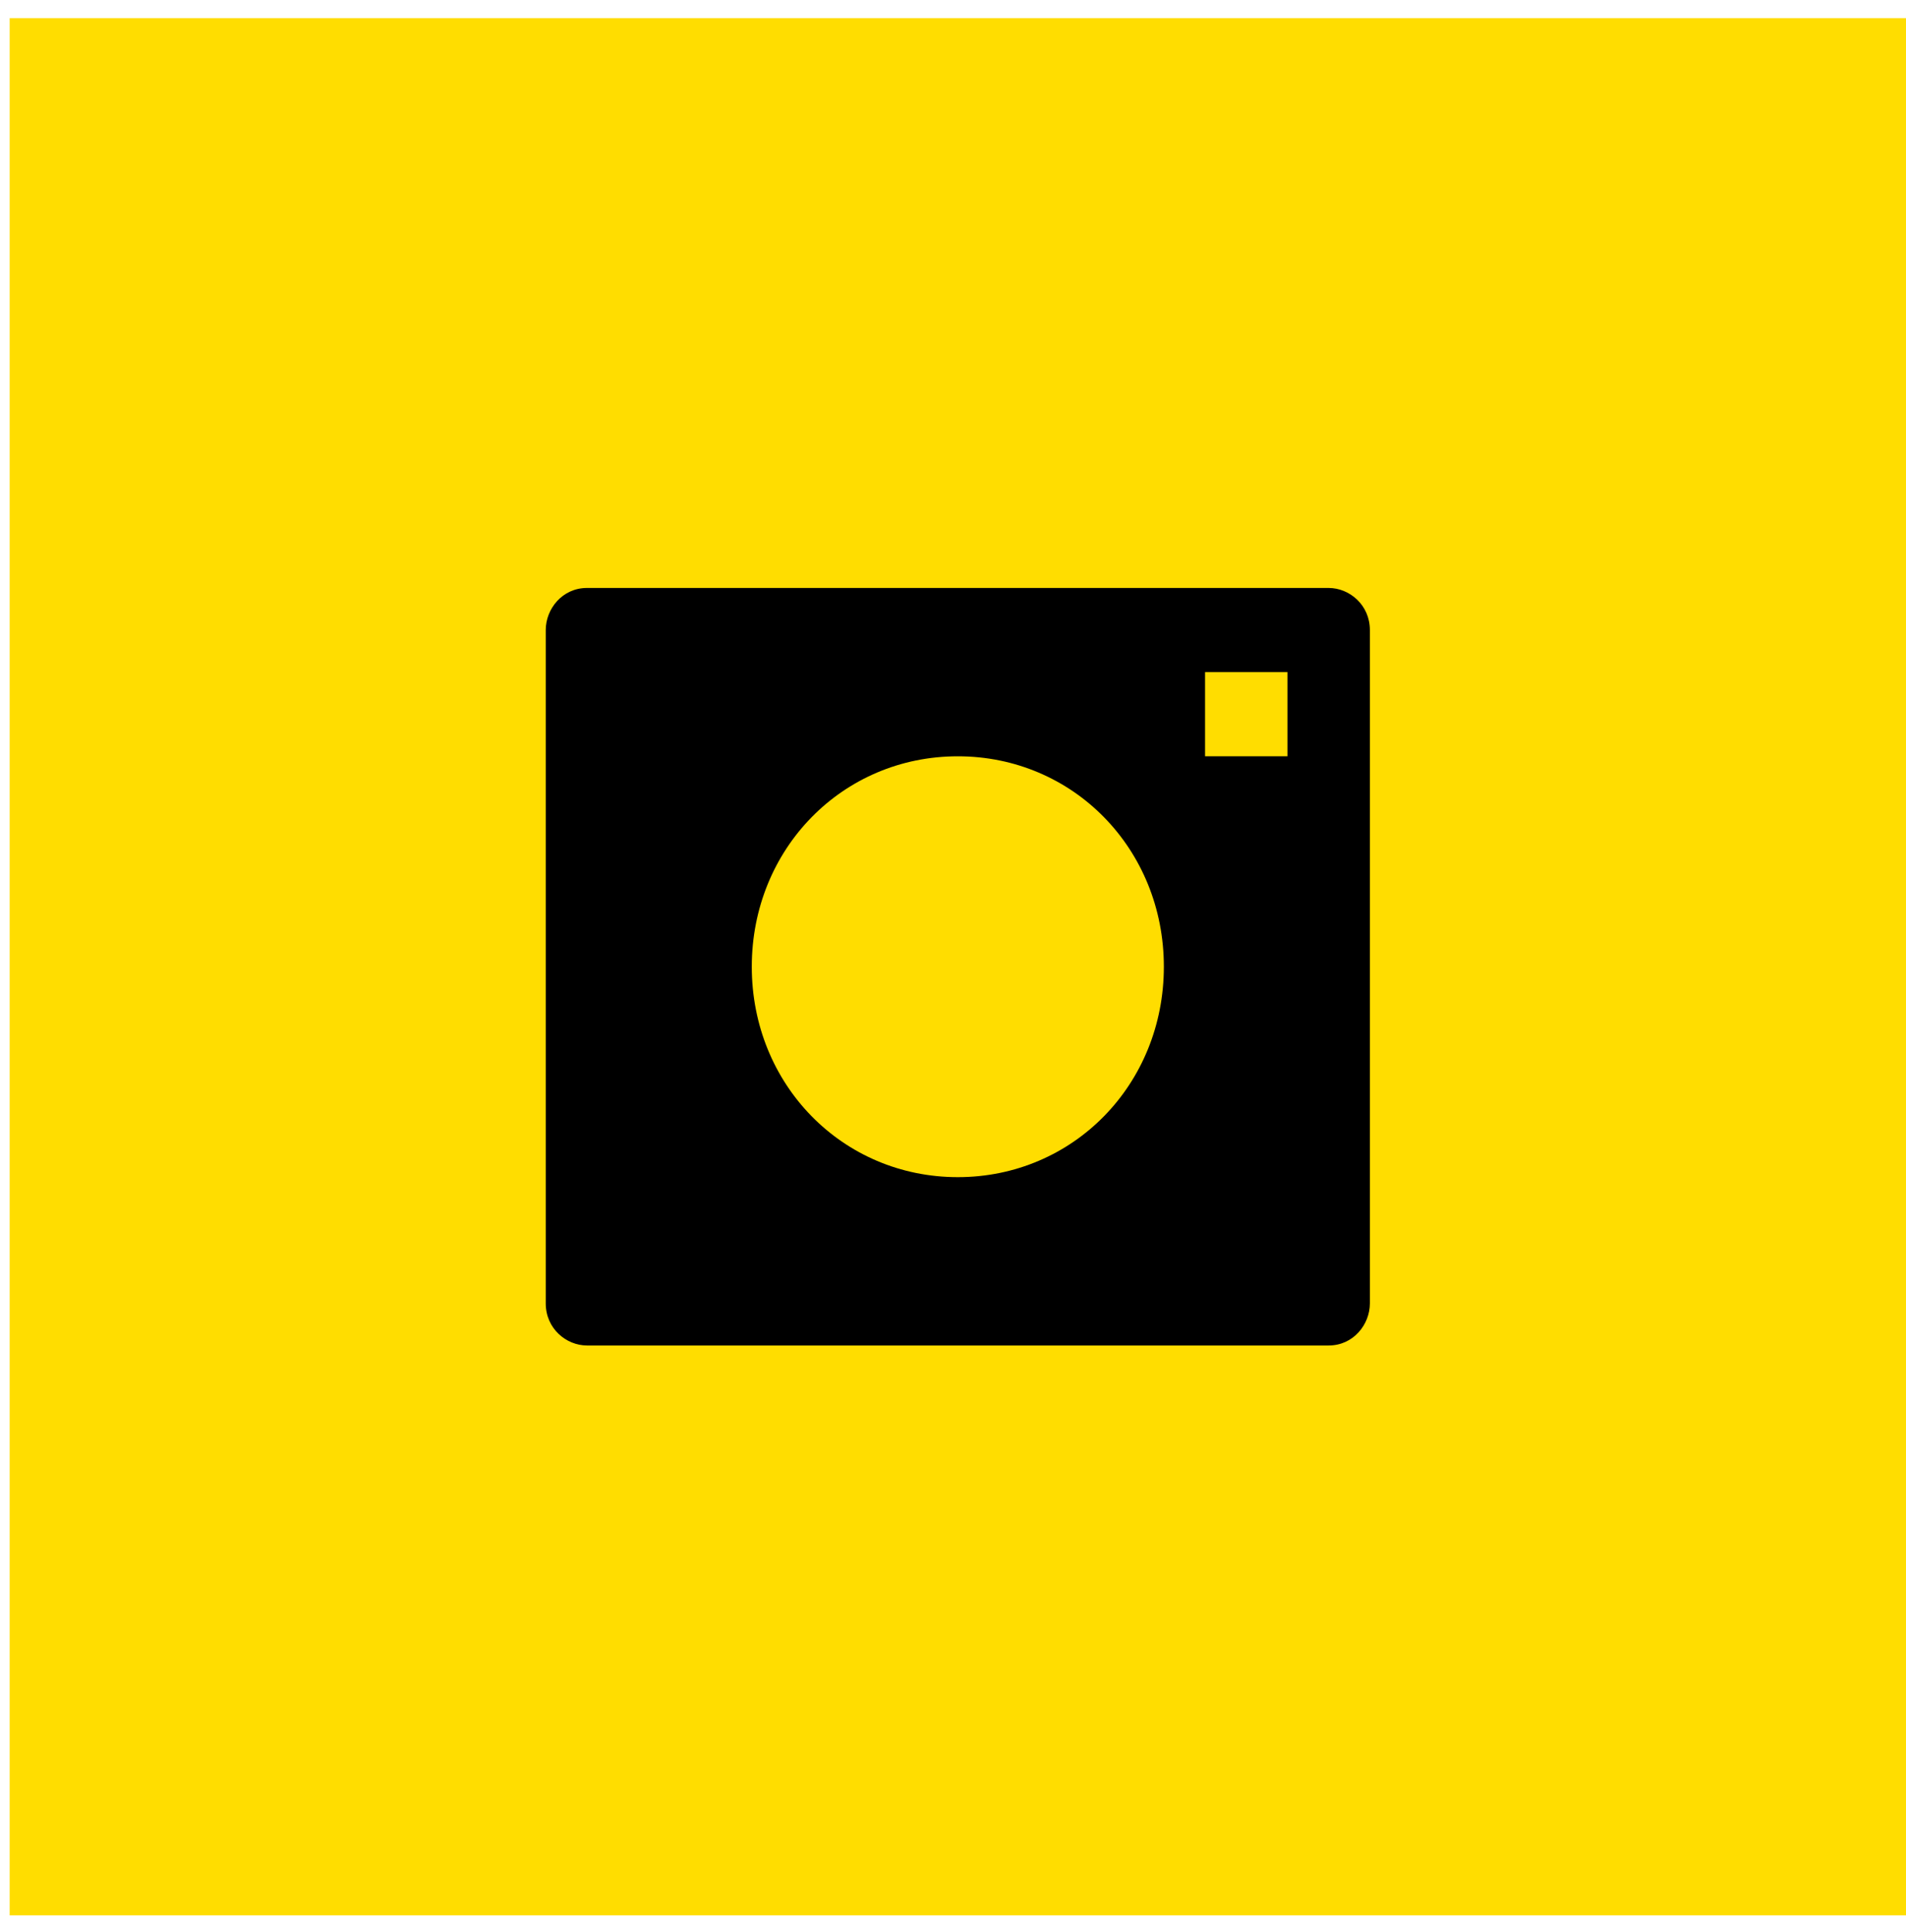 <svg width="75" height="76" viewBox="0 0 75 76" fill="none" xmlns="http://www.w3.org/2000/svg">
<rect x="0.379" y="0.713" width="74.623" height="74.623" fill="#FFDD00"/>
<path d="M21.475 24.781C21.475 23.954 22.123 23.126 23.096 23.126H52.283C53.093 23.126 53.904 23.788 53.904 24.781V51.266C53.904 52.093 53.256 52.921 52.283 52.921H23.096C22.285 52.921 21.475 52.259 21.475 51.266V24.781ZM37.689 46.3C42.23 46.3 45.797 42.658 45.797 38.023C45.797 33.389 42.23 29.747 37.689 29.747C33.149 29.747 29.582 33.389 29.582 38.023C29.582 42.658 33.149 46.3 37.689 46.3ZM47.418 26.436V29.747H50.661V26.436H47.418Z" fill="black"/>
</svg>
